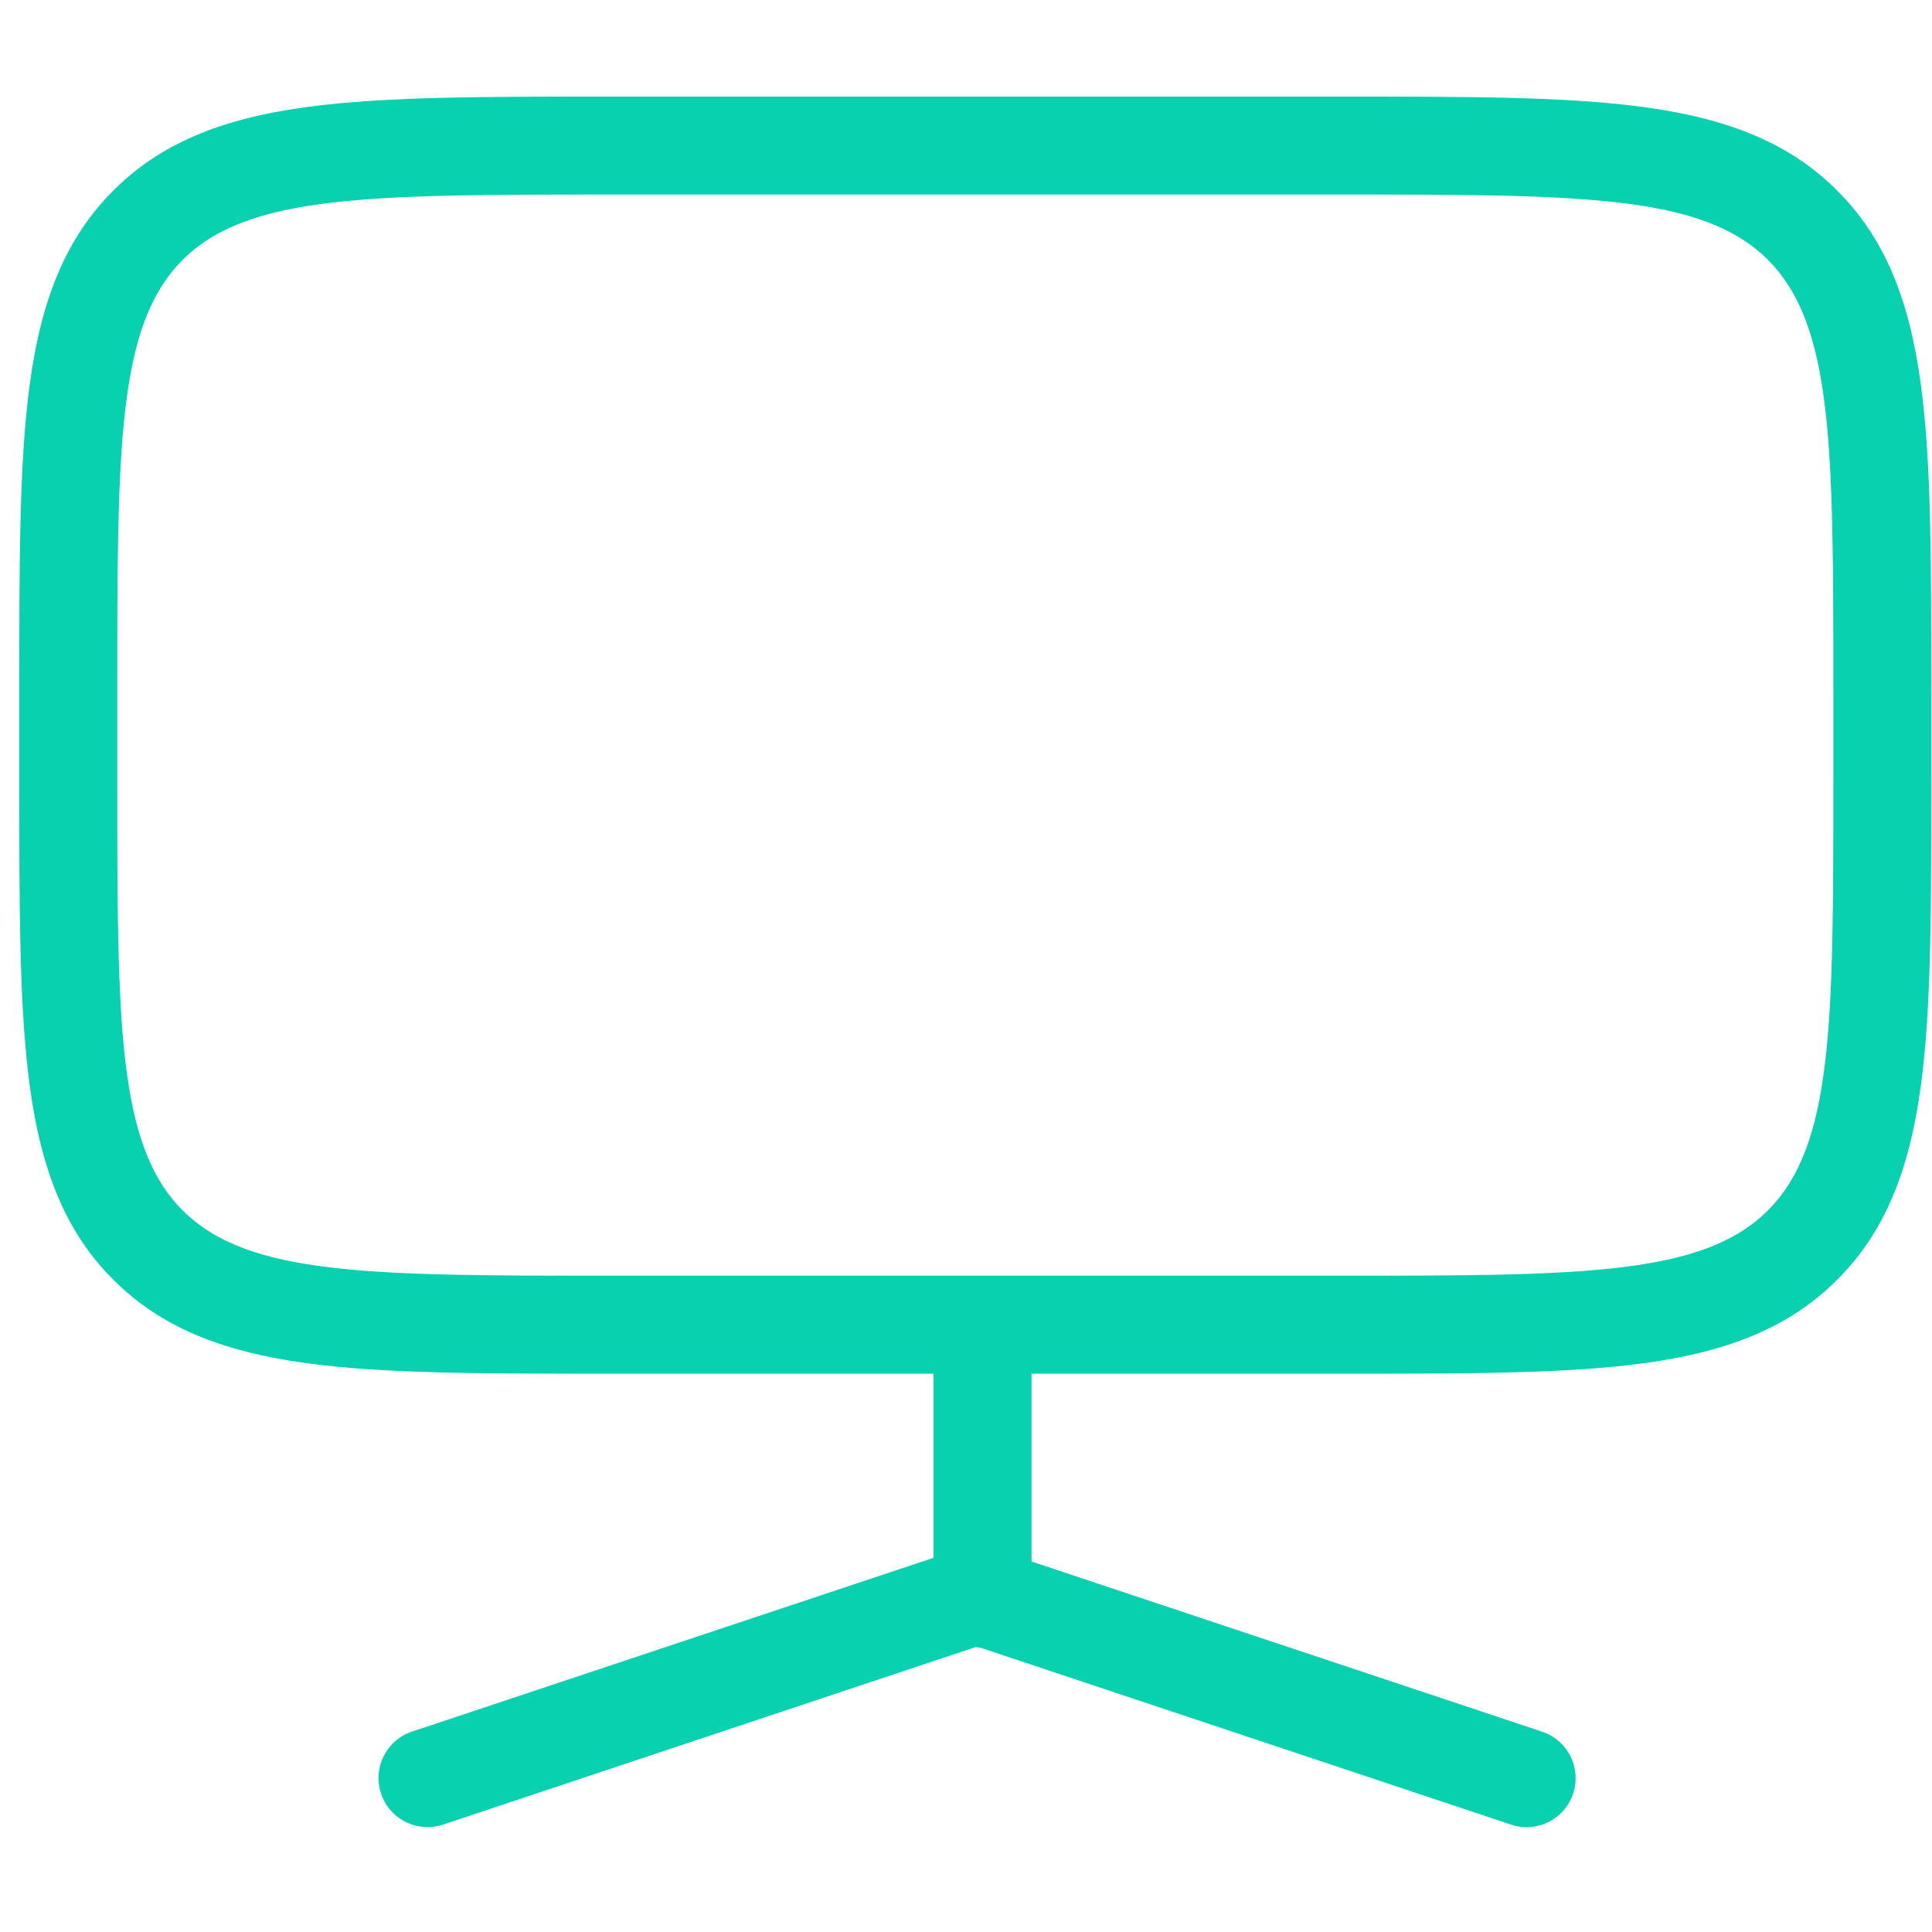 <svg xmlns="http://www.w3.org/2000/svg" xmlns:xlink="http://www.w3.org/1999/xlink" width="100" height="100" viewBox="0 0 100 100">
  <defs>
    <clipPath id="clip-differential">
      <rect width="100" height="100"/>
    </clipPath>
  </defs>
  <g id="differential" clip-path="url(#clip-differential)">
    <g id="tecnologia" transform="translate(1 5)">
      <path id="Caminho_7704" data-name="Caminho 7704" d="M31.2,1.5H68.76c6.844,0,11.788,0,15.791.538,4.566.614,7.663,1.949,10.044,4.329s3.716,5.478,4.329,10.044c.538,4,.538,8.948.538,15.792V36.9c0,6.844,0,11.788-.538,15.791-.614,4.566-1.949,7.663-4.329,10.044s-5.478,3.716-10.044,4.329c-4,.538-8.948.538-15.791.538H31.2c-6.844,0-11.788,0-15.792-.538-4.566-.614-7.663-1.949-10.044-4.329S1.652,57.255,1.038,52.689C.5,48.686.5,43.741.5,36.9V32.2c0-6.844,0-11.788.538-15.792.614-4.566,1.949-7.663,4.329-10.044s5.478-3.715,10.044-4.329C19.415,1.5,24.359,1.5,31.2,1.5ZM68.76,62.53c12.562,0,18.867,0,22.25-3.383s3.383-9.688,3.383-22.25V32.2c0-12.562,0-18.867-3.383-22.25S81.322,6.57,68.76,6.57H31.2c-12.562,0-18.867,0-22.25,3.383S5.57,19.641,5.57,32.2V36.9c0,12.562,0,18.867,3.383,22.25S18.641,62.53,31.2,62.53Z" transform="translate(-0.5 -1.5)" fill="#07d1ae"/>
      <g id="Grupo_1385" data-name="Grupo 1385" transform="translate(18.59 75.113)">
        <path id="Caminho_7705" data-name="Caminho 7705" d="M7.035,36.4a2.536,2.536,0,0,1-.8-4.941L34.4,22.075a2.535,2.535,0,1,1,1.6,4.81L7.837,36.274A2.533,2.533,0,0,1,7.035,36.4Z" transform="translate(-4.5 -21.944)" fill="#07d1ae"/>
        <path id="Caminho_7705-2" data-name="Caminho 7705" d="M35.2,36.405a2.536,2.536,0,0,0,.8-4.941L7.837,22.075a2.535,2.535,0,0,0-1.6,4.81L34.4,36.275A2.533,2.533,0,0,0,35.2,36.405Z" transform="translate(24.231 -21.944)" fill="#07d1ae"/>
      </g>
      <path id="Linha_15" data-name="Linha 15" d="M1.035,17.091A2.535,2.535,0,0,1-1.5,14.556V1.035a2.535,2.535,0,1,1,5.07,0V14.556A2.535,2.535,0,0,1,1.035,17.091Z" transform="translate(48.821 63.187)" fill="#07d1ae"/>
    </g>
  </g>
</svg>
